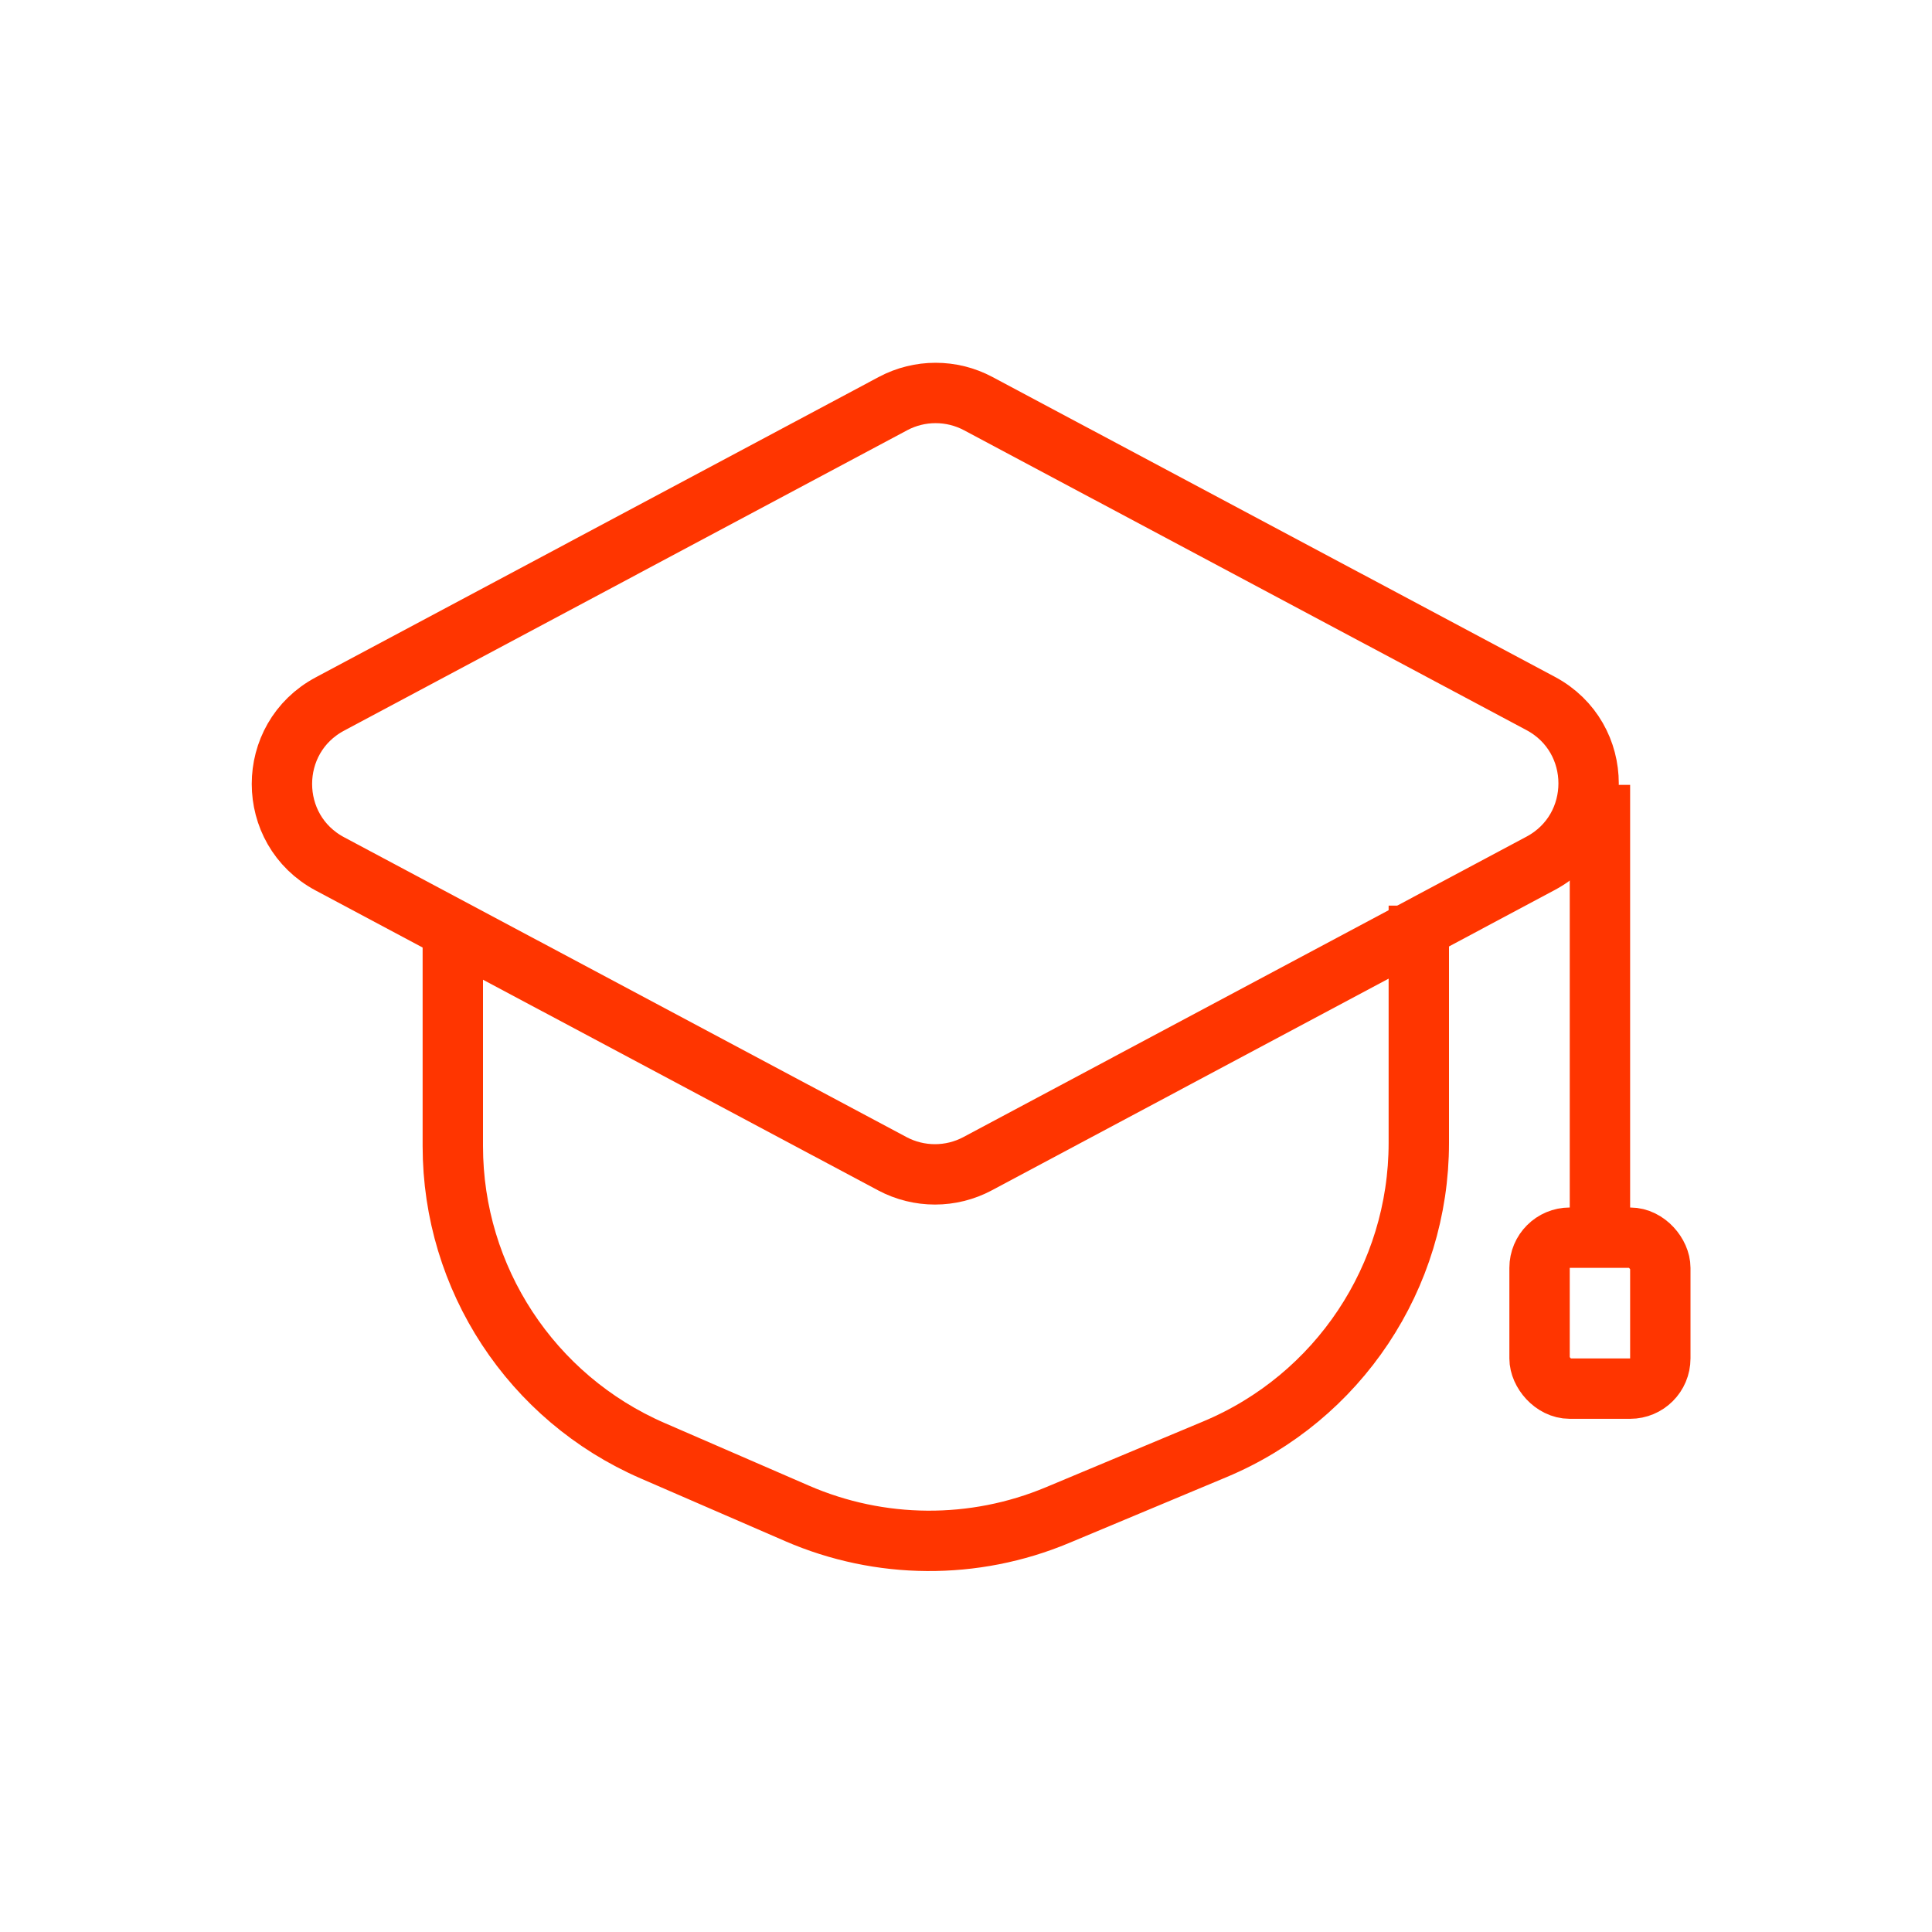 <?xml version="1.0" encoding="UTF-8"?>
<svg xmlns="http://www.w3.org/2000/svg" width="64" height="64" viewBox="0 0 64 64" fill="none">
  <path d="M29.581 13.37C30.463 12.9 31.522 12.9 32.405 13.37L51.036 23.303C53.154 24.433 53.154 27.468 51.037 28.598L32.383 38.55C31.501 39.02 30.442 39.02 29.559 38.55L10.928 28.617C8.81 27.487 8.81 24.452 10.927 23.322L29.581 13.37Z" stroke="#FF3500" stroke-width="2"></path>
  <path d="M15 30.31V37.966C15 42.348 17.601 46.312 21.62 48.057L26.403 50.133C29.151 51.326 32.266 51.347 35.029 50.191L40.245 48.009C44.337 46.297 47 42.296 47 37.861V30" stroke="#FF3500" stroke-width="2"></path>
  <rect x="52" y="26" width="2" height="15" fill="#FF3500"></rect>
  <rect x="51" y="41" width="4" height="5" rx="1" stroke="#FF3500" stroke-width="2"></rect>
</svg>
